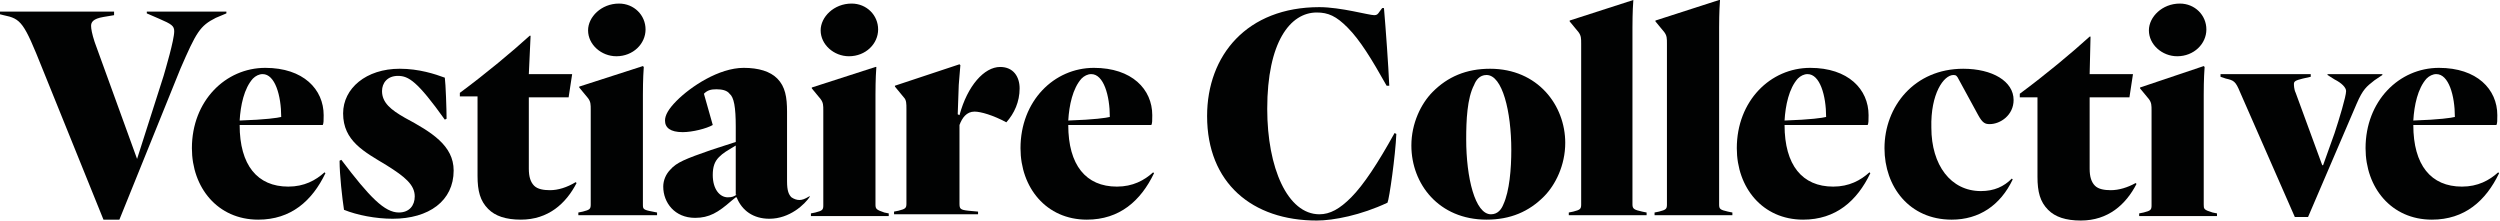 <svg fill="none" height="84" viewBox="0 0 952 84" width="952" xmlns="http://www.w3.org/2000/svg"><g fill="#010202"><path d="m924.04 29.92c1.01-1.02 2.357-1.7 3.704-1.7 4.714 0 7.072 8.16 7.072 16.32-1.347.34-5.725 1.02-15.828 1.36.337-5.78 1.684-12.24 5.052-15.98zm27.276 35.7c-3.367 3.06-7.745 5.44-13.806 5.44-11.787 0-18.522-8.16-18.522-23.46h31.655c.337-.68.337-1.7.337-3.74 0-9.86-7.746-18.02-22.226-18.02-15.154 0-27.95 12.58-27.95 30.6 0 14.96 9.766 27.2 25.256 27.2 12.46 0 20.542-7.14 25.593-17.68z"/><path d="m907.202 28.56v-.34h-20.878v.34l2.694 1.7c2.694 1.36 4.377 3.06 4.377 4.42 0 2.04-2.694 10.88-4.377 15.98l-4.378 12.24h-.337l-10.102-27.54c-.674-1.36-.674-3.06-.674-3.4 0-1.02.674-1.36 3.368-2.04l3.03-.68v-1.02h-34.348v1.02l2.02.68c3.031.68 3.705 1.02 5.388 5.1l20.879 47.6h5.051l18.521-43.18c2.358-5.44 3.705-6.46 6.735-8.84z"/><path d="m839.179 77.86v-41.82c0-1.02 0-6.12.337-10.54l-.337-.34-24.246 8.16v.34l3.367 4.08c1.011 1.36 1.011 2.38 1.011 4.42v36.04c0 1.7-.337 2.04-3.031 2.72l-1.684.34v1.02h29.634v-1.02l-1.684-.34c-3.367-1.02-3.367-1.36-3.367-3.06z"/><path d="m829.076 21.42c6.399 0 11.113-4.76 11.113-10.2s-4.378-9.86-10.102-9.86c-6.735 0-11.787 5.1-11.787 10.2 0 5.44 5.052 9.86 10.776 9.86z"/><path d="m803.82 72.42c-2.357 0-4.714-.34-6.061-1.7s-2.021-3.4-2.021-6.46v-27.2h15.154l1.347-8.84h-16.501l.337-14.28h-.337c-6.735 6.12-16.501 14.28-26.603 21.76v1.36h6.735v30.26c0 5.78 1.01 9.52 4.041 12.58 2.694 2.72 6.735 4.08 12.46 4.08 10.439 0 17.174-6.12 21.215-13.94l-.337-.34c-3.031 1.7-6.398 2.72-9.429 2.72z"/><path d="m743.879 28.56c1.01 0 1.347.34 2.02 1.7l7.409 13.6c1.683 3.06 2.694 3.4 4.377 3.4 4.041 0 9.093-3.4 9.093-9.18 0-7.14-8.082-11.9-19.195-11.9-18.521 0-29.971 14.28-29.971 30.26 0 14.62 9.429 27.2 25.593 27.2 10.439 0 18.521-5.44 23.236-15.3l-.337-.34c-3.03 3.06-6.735 4.76-11.786 4.76-11.449 0-18.858-9.86-18.858-24.14-.337-12.92 4.715-20.06 8.419-20.06z"/><path d="m684.611 29.92c1.01-1.02 2.357-1.7 3.704-1.7 4.715 0 7.072 8.16 7.072 16.32-1.347.34-5.725 1.02-15.827 1.36.336-5.78 1.683-12.24 5.051-15.98zm27.277 35.7c-3.368 3.06-7.746 5.44-13.807 5.44-11.786 0-18.521-8.16-18.521-23.46h31.654c.337-.68.337-1.7.337-3.74 0-9.86-7.745-18.02-22.226-18.02-15.153 0-27.95 12.58-27.95 30.6 0 14.96 9.766 27.2 25.256 27.2 12.46 0 20.542-7.14 25.593-17.68z"/><path d="m654.64 77.86v-67.32c0-1.02 0-6.12.337-10.54h-.337l-24.246 7.82v.34l3.368 4.08c1.01 1.36 1.01 2.38 1.01 4.42v61.2c0 1.7-.337 2.04-3.031 2.72l-1.683.34v1.02h29.634v-1.02l-1.684-.34c-3.031-.68-3.368-1.02-3.368-2.72z"/><path d="m621.639 77.86v-67.32c0-1.02 0-6.12.337-10.54l-24.246 7.82v.34l3.367 4.08c1.01 1.36 1.01 2.38 1.01 4.42v61.2c0 1.7-.336 2.04-3.03 2.72l-1.684.34v1.02h29.634v-1.02l-1.684-.34c-3.031-.68-3.704-1.02-3.704-2.72z"/><path d="m572.474 77.86c-.674 1.7-2.021 3.74-4.715 3.74-6.061 0-9.429-13.94-9.429-28.56 0-7.14.337-15.64 3.031-20.74.673-1.7 2.02-3.74 4.714-3.74 6.062 0 9.429 13.94 9.429 28.56 0 7.14-.673 15.64-3.03 20.74zm-5.052-51.68c-9.092 0-16.164 3.06-21.888 8.84-4.378 4.42-8.082 11.9-8.082 20.4 0 14.62 10.439 28.22 28.623 28.22 9.092 0 16.164-3.06 21.889-8.84 4.378-4.42 8.082-11.9 8.082-20.4 0-14.28-10.439-28.22-28.624-28.22z"/><path d="m514.553 75.14c-4.378 4.42-8.082 6.46-12.123 6.46-12.123 0-19.869-17.68-19.869-40.12 0-25.5 8.756-36.72 18.858-36.72 4.378 0 7.409 1.36 11.787 5.78 4.714 4.76 9.092 11.9 14.817 22.1h1.01c-.337-7.82-1.347-21.76-2.021-29.58h-.673l-1.01 1.36c-.674 1.02-1.011 1.36-2.021 1.36-2.02 0-12.796-3.06-20.878-3.06-27.614 0-42.767 18.36-42.767 41.48 0 25.5 17.174 39.78 41.756 39.78 6.399 0 16.838-2.04 26.94-6.8.674-1.36 3.031-18.02 3.368-26.18l-.674-.34c-6.398 11.56-11.786 19.72-16.5 24.48z"/><path d="m411.844 29.92c1.01-1.02 2.357-1.7 3.704-1.7 4.715 0 7.072 8.16 7.072 16.32-1.347.34-5.725 1.02-15.827 1.36.337-5.78 1.684-12.24 5.051-15.98zm27.277 35.7c-3.368 3.06-7.745 5.44-13.807 5.44-11.786 0-18.521-8.16-18.521-23.46h31.654c.337-.68.337-1.7.337-3.74 0-9.86-7.745-18.02-22.225-18.02-15.154 0-27.951 12.58-27.951 30.6 0 14.96 9.766 27.2 25.257 27.2 12.459 0 20.541-7.14 25.593-17.68z"/><path d="m371.098 42.5c2.357 0 7.071 1.36 12.122 4.08 3.031-3.4 5.052-7.82 5.052-12.92 0-4.42-2.358-8.16-7.409-8.16-6.061 0-12.459 7.14-15.49 18.36l-.674-.34.337-9.52c0-2.04.337-4.42.674-9.18l-.337-.34-24.583 8.16v.34l3.368 4.08c1.01 1.02 1.01 2.38 1.01 4.42v36.04c0 1.7-.337 2.04-3.031 2.72l-1.684.34v1.02h31.992v-1.02l-3.705-.34c-3.03-.34-3.367-.68-3.367-2.72v-29.92c1.01-2.72 2.694-5.1 5.725-5.1z"/><path d="m333.382 77.86v-41.82c0-1.02 0-6.12.336-10.54h-.336l-24.246 7.82v.34l3.367 4.08c1.01 1.36 1.01 2.38 1.01 4.42v36.04c0 1.7-.336 2.04-3.03 2.72l-1.684.34v1.02h29.634v-1.02l-1.684-.34c-3.031-1.02-3.367-1.36-3.367-3.06z"/><path d="m323.279 21.42c6.398 0 11.113-4.76 11.113-10.2s-4.378-9.86-10.103-9.86c-6.735 0-11.786 5.1-11.786 10.2 0 5.44 5.051 9.86 10.776 9.86z"/><path d="m280.512 74.12c-1.01.68-1.684 1.02-3.367 1.02-3.031 0-5.725-3.06-5.725-8.5 0-3.06.673-5.1 2.357-6.8s3.031-2.38 6.398-4.42v18.7zm27.613.68c-1.683 1.02-2.694 1.36-3.704 1.36s-2.02-.34-3.031-1.02c-1.01-1.02-1.683-2.38-1.683-6.12v-26.52c0-5.44-.674-9.52-3.705-12.58-2.694-2.72-7.071-4.08-12.796-4.08-9.429 0-20.205 7.14-25.593 12.58-3.031 3.06-4.378 5.44-4.378 7.48 0 2.72 2.021 4.42 6.735 4.42 3.705 0 9.093-1.36 11.45-2.72l-3.368-11.9c1.347-1.36 2.694-1.7 4.715-1.7 2.02 0 4.041.34 5.051 1.7 1.684 1.36 2.357 5.1 2.357 12.58v5.78l-9.429 3.06c-9.765 3.4-13.133 4.76-15.49 7.48-1.684 1.7-2.694 4.08-2.694 6.46 0 6.12 4.378 11.9 12.123 11.9 5.388 0 8.755-2.04 13.807-6.46l1.683-1.36h.337c2.021 5.1 6.398 8.16 12.46 8.16 7.745 0 13.47-5.44 15.49-8.5z"/><path d="m244.817 77.86v-41.82c0-1.02 0-6.12.336-10.54l-.336-.34-24.246 7.82v.34l3.367 4.08c1.01 1.36 1.01 2.38 1.01 4.42v36.04c0 1.7-.336 2.04-3.03 2.72l-1.684.34v1.02h29.971v-1.02l-1.684-.34c-3.704-.68-3.704-1.02-3.704-2.72z"/><path d="m234.714 21.42c6.398 0 11.113-4.76 11.113-10.2s-4.378-9.86-10.103-9.86c-6.735 0-11.786 5.1-11.786 10.2 0 5.44 5.051 9.86 10.776 9.86z"/><path d="m209.458 72.42c-2.357 0-4.715-.34-6.062-1.7s-2.02-3.4-2.02-6.46v-27.2h15.154l1.347-8.84h-16.501l.673-14.62h-.336c-6.735 6.12-16.501 14.28-26.603 21.76v1.36h6.735v30.26c0 5.78 1.01 9.52 4.041 12.58 2.694 2.72 6.734 4.08 12.459 4.08 10.439 0 17.174-6.12 21.215-13.94l-.336-.34c-3.368 2.04-6.735 3.06-9.766 3.06z"/><path d="m154.231 44.88c-5.388-3.06-8.755-5.78-8.755-10.2 0-3.06 2.02-5.78 6.061-5.78s7.409 2.04 17.848 16.66l.673-.34c0-3.4-.336-13.26-.673-15.64-3.704-1.36-9.766-3.4-17.174-3.4-12.797 0-21.552 7.48-21.552 17 0 10.54 8.082 14.62 16.5 19.72 7.072 4.42 10.776 7.48 10.776 11.9 0 3.4-2.02 6.12-6.061 6.12-5.388 0-11.113-5.78-21.889-20.06l-.673.34c0 5.44 1.01 14.28 1.683 18.7 5.052 2.04 12.123 3.4 18.522 3.4 13.806 0 23.235-6.8 23.235-18.36 0-9.52-8.418-14.62-18.521-20.06z"/><path d="m96.31 29.92c1.01-1.02 2.357-1.7 3.704-1.7 4.715 0 7.072 8.16 7.072 16.32-1.347.34-5.725 1.02-15.827 1.36.337-5.78 1.684-12.24 5.051-15.98zm27.277 35.7c-3.368 3.06-7.745 5.44-13.807 5.44-11.786 0-18.521-8.16-18.521-23.46h31.654c.337-.68.337-1.7.337-3.74 0-9.86-7.745-18.02-22.225-18.02-15.154 0-27.95 12.58-27.95 30.6 0 14.96 9.766 27.2 25.256 27.2 12.459 0 20.541-7.14 25.593-17.68z"/><path d="m82.167 6.8 4.041-1.7v-.68h-30.307v.68l4.714 2.04c4.715 2.04 5.725 2.72 5.725 4.76 0 3.4-3.368 14.62-4.041 17l-10.102 31.62-16.164-44.54c-1.01-3.06-1.347-5.1-1.347-6.12 0-1.36.673-2.72 4.714-3.4l4.041-.68v-1.36h-43.441v1.02l1.347.34c6.735 1.36 7.745 2.72 14.817 20.4l23.236 57.46h6.061l23.236-57.46c6.061-13.94 7.409-16.32 13.47-19.38z"/></g></svg>